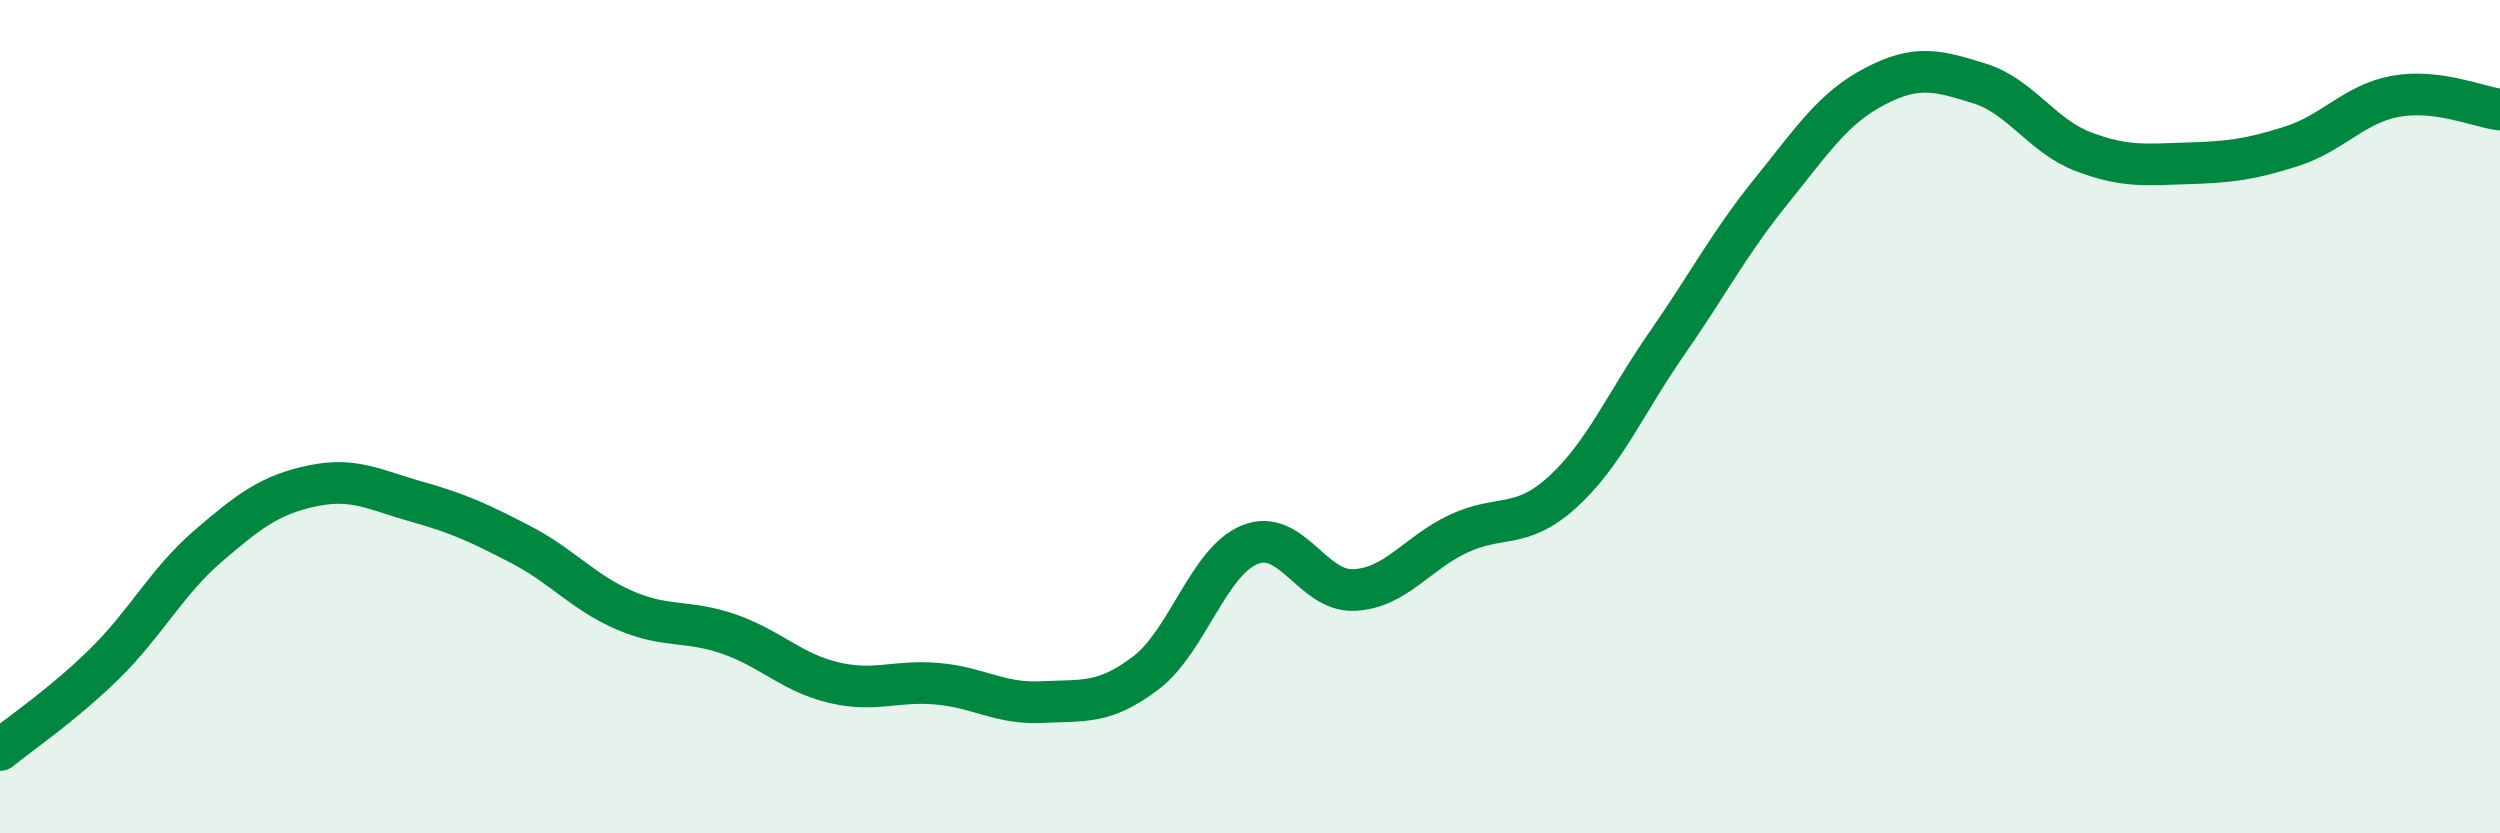 
    <svg width="60" height="20" viewBox="0 0 60 20" xmlns="http://www.w3.org/2000/svg">
      <path
        d="M 0,18 C 0.5,17.59 1.5,16.92 2.5,15.94 C 3.5,14.96 4,13.96 5,13.1 C 6,12.24 6.5,11.87 7.5,11.66 C 8.5,11.45 9,11.76 10,12.04 C 11,12.32 11.5,12.55 12.5,13.07 C 13.5,13.59 14,14.22 15,14.65 C 16,15.08 16.5,14.87 17.5,15.22 C 18.5,15.57 19,16.14 20,16.38 C 21,16.62 21.5,16.32 22.5,16.41 C 23.5,16.5 24,16.9 25,16.85 C 26,16.8 26.5,16.91 27.5,16.15 C 28.5,15.39 29,13.47 30,13.07 C 31,12.67 31.5,14.21 32.5,14.16 C 33.5,14.11 34,13.28 35,12.81 C 36,12.34 36.5,12.72 37.5,11.81 C 38.5,10.9 39,9.69 40,8.25 C 41,6.81 41.5,5.84 42.5,4.6 C 43.5,3.36 44,2.59 45,2.07 C 46,1.55 46.5,1.69 47.5,2 C 48.5,2.31 49,3.26 50,3.64 C 51,4.02 51.5,3.95 52.5,3.92 C 53.5,3.89 54,3.83 55,3.51 C 56,3.19 56.5,2.49 57.5,2.31 C 58.5,2.13 59.5,2.57 60,2.63L60 20L0 20Z"
        fill="#008740"
        opacity="0.1"
        stroke-linecap="round"
        stroke-linejoin="round"
      />
      <path
        d="M 0,18 C 0.5,17.59 1.5,16.92 2.5,15.94 C 3.5,14.96 4,13.96 5,13.1 C 6,12.24 6.5,11.87 7.5,11.66 C 8.5,11.45 9,11.76 10,12.04 C 11,12.32 11.5,12.55 12.5,13.07 C 13.5,13.59 14,14.22 15,14.65 C 16,15.08 16.5,14.87 17.5,15.22 C 18.5,15.57 19,16.14 20,16.38 C 21,16.62 21.5,16.32 22.5,16.41 C 23.5,16.5 24,16.9 25,16.85 C 26,16.8 26.5,16.91 27.5,16.15 C 28.5,15.39 29,13.47 30,13.07 C 31,12.67 31.5,14.21 32.5,14.16 C 33.5,14.11 34,13.28 35,12.81 C 36,12.34 36.5,12.72 37.5,11.81 C 38.5,10.9 39,9.69 40,8.25 C 41,6.81 41.5,5.84 42.5,4.6 C 43.5,3.36 44,2.59 45,2.07 C 46,1.55 46.5,1.69 47.5,2 C 48.5,2.31 49,3.26 50,3.64 C 51,4.02 51.5,3.95 52.5,3.92 C 53.5,3.89 54,3.83 55,3.51 C 56,3.19 56.5,2.49 57.5,2.31 C 58.5,2.13 59.5,2.57 60,2.63"
        stroke="#008740"
        stroke-width="1"
        fill="none"
        stroke-linecap="round"
        stroke-linejoin="round"
      />
    </svg>
  